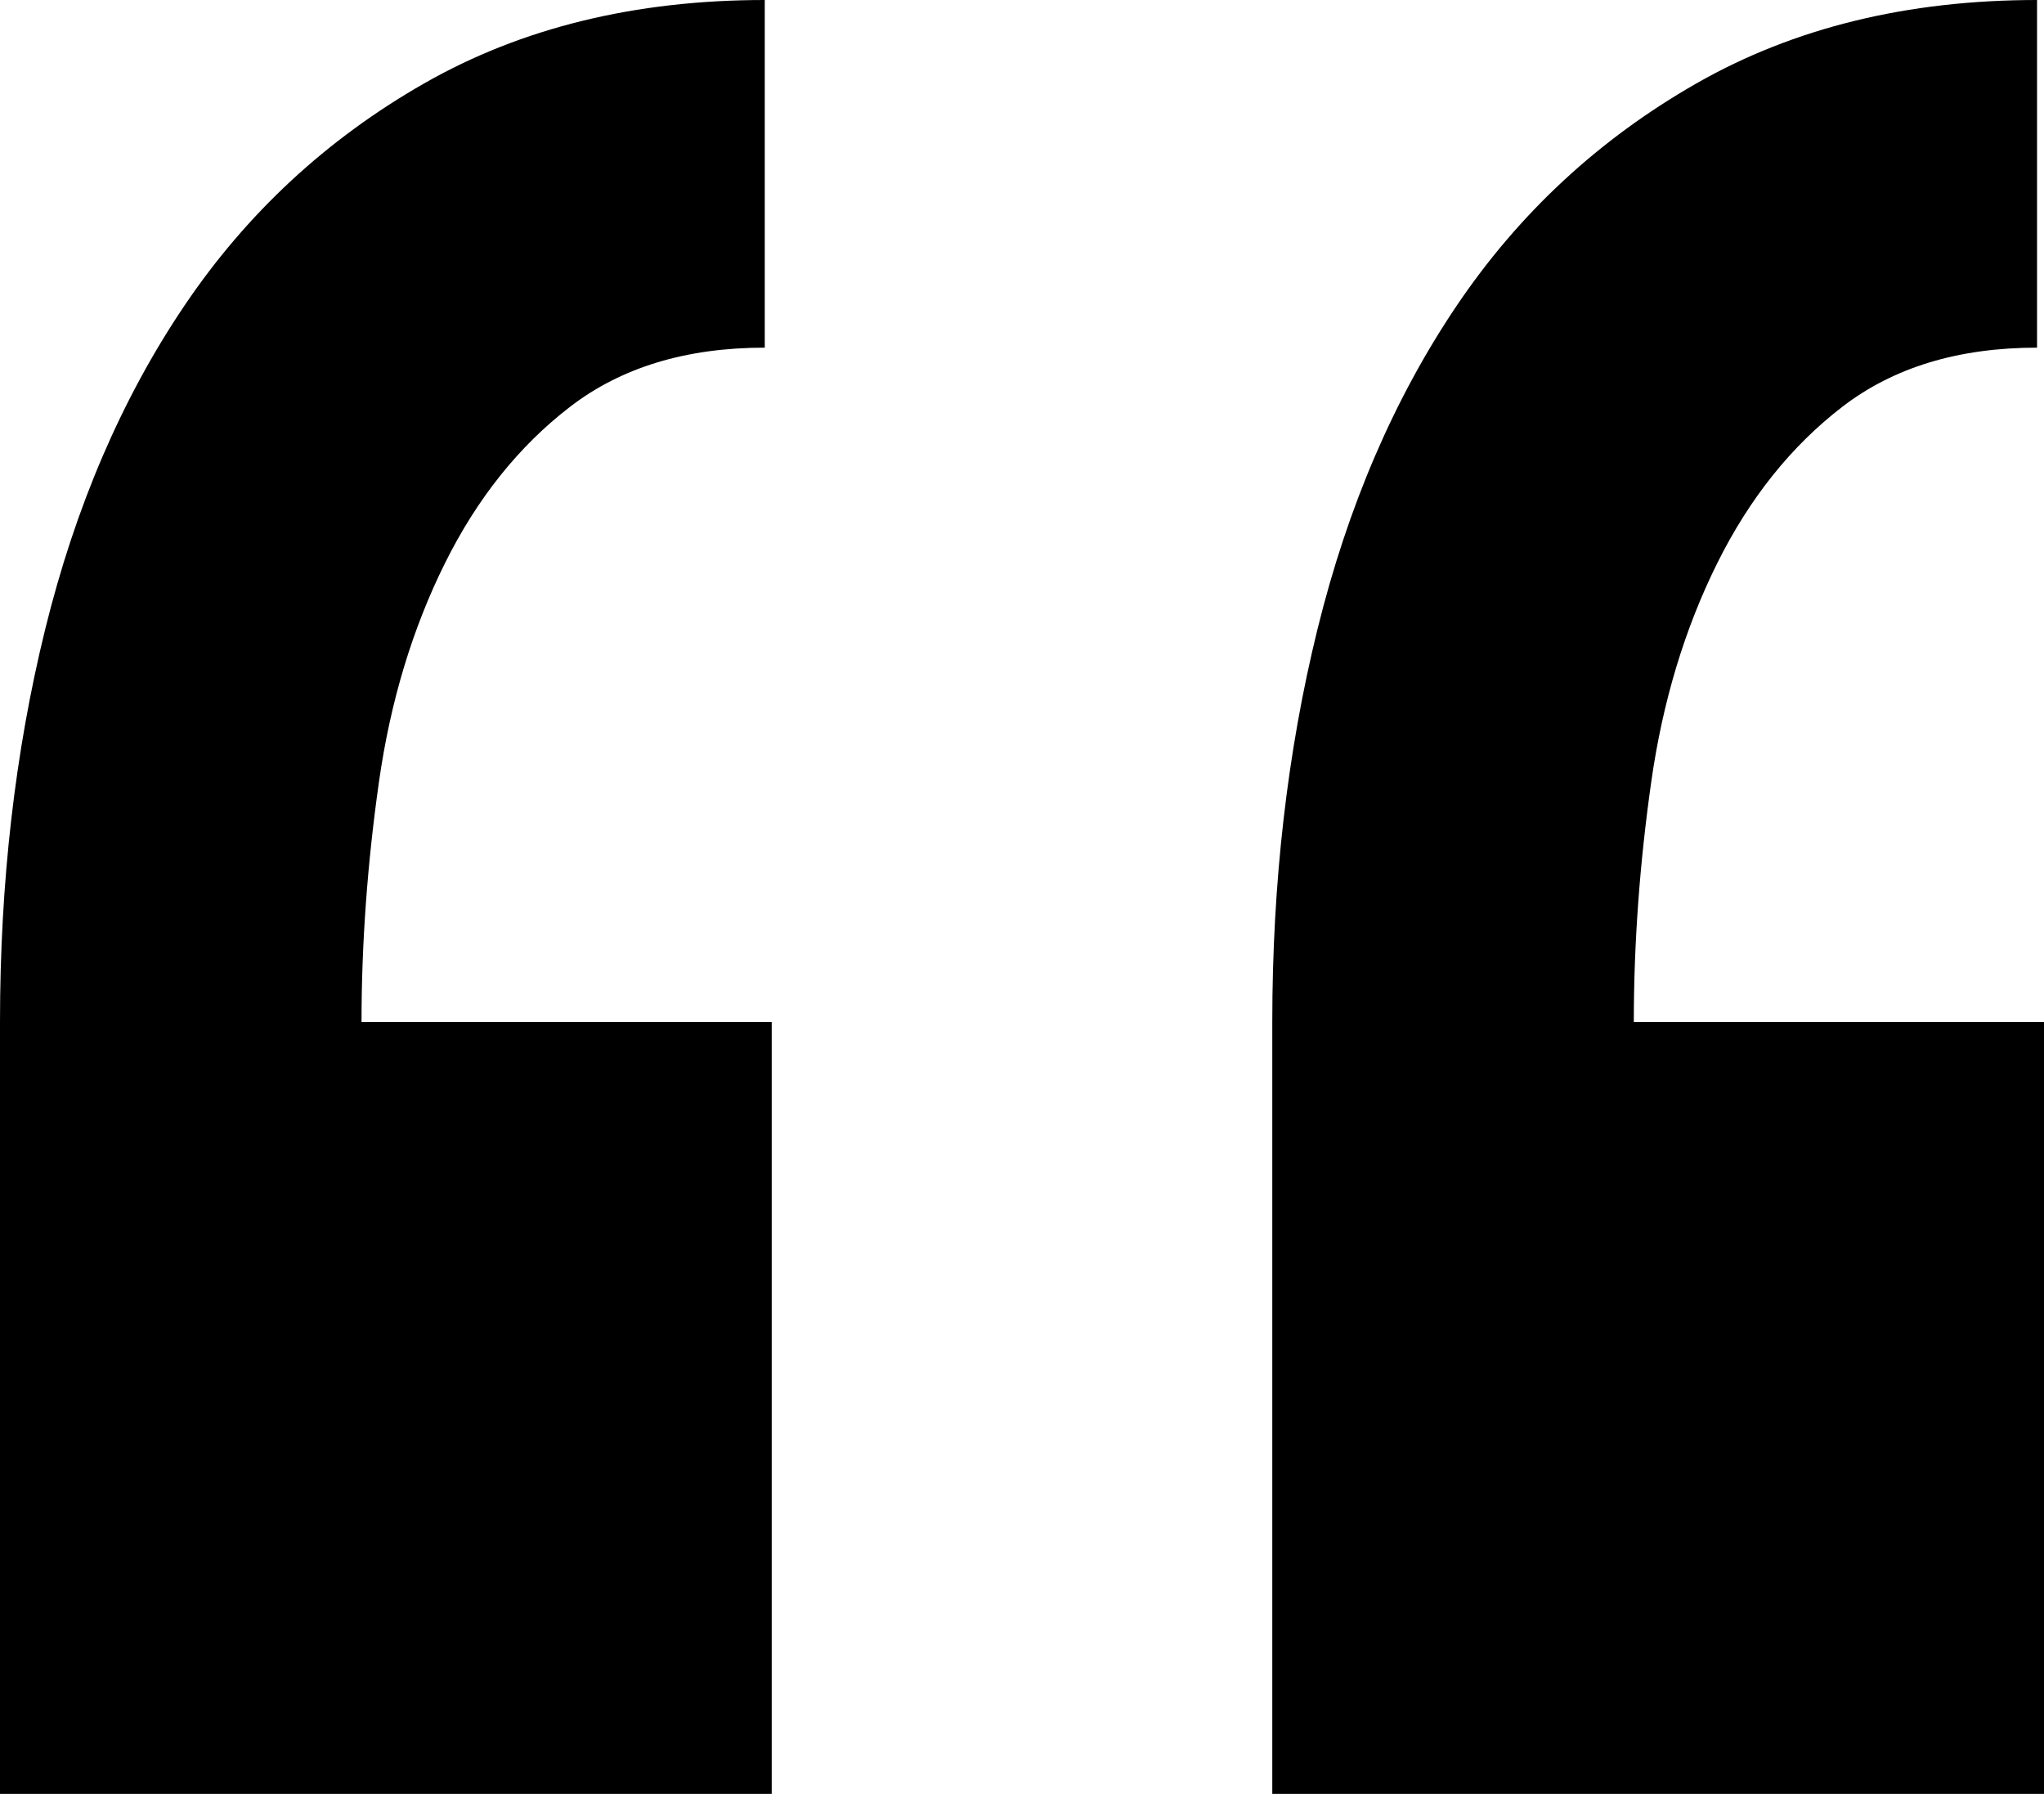 <svg xmlns="http://www.w3.org/2000/svg" viewBox="0 0 58.8 51.6"><path d="M0 51.6V29.4c0-4 .43-7.77 1.3-11.3.87-3.53 2.2-6.63 4-9.3C7.1 6.13 9.4 4 12.2 2.4 15 .8 18.27 0 22 0v10c-2.27 0-4.13.57-5.6 1.7-1.47 1.13-2.67 2.63-3.6 4.5-.93 1.87-1.57 3.97-1.9 6.3-.33 2.33-.5 4.63-.5 6.9h11.8v22.2H0Zm36.6 0V29.4c0-4 .43-7.77 1.3-11.3.87-3.53 2.2-6.63 4-9.3C43.7 6.13 46 4 48.8 2.4 51.6.8 54.87 0 58.6 0v10c-2.27 0-4.13.57-5.6 1.7-1.47 1.13-2.67 2.63-3.6 4.5-.93 1.87-1.57 3.97-1.9 6.3-.33 2.33-.5 4.63-.5 6.9h11.8v22.2H36.6Z"/></svg>